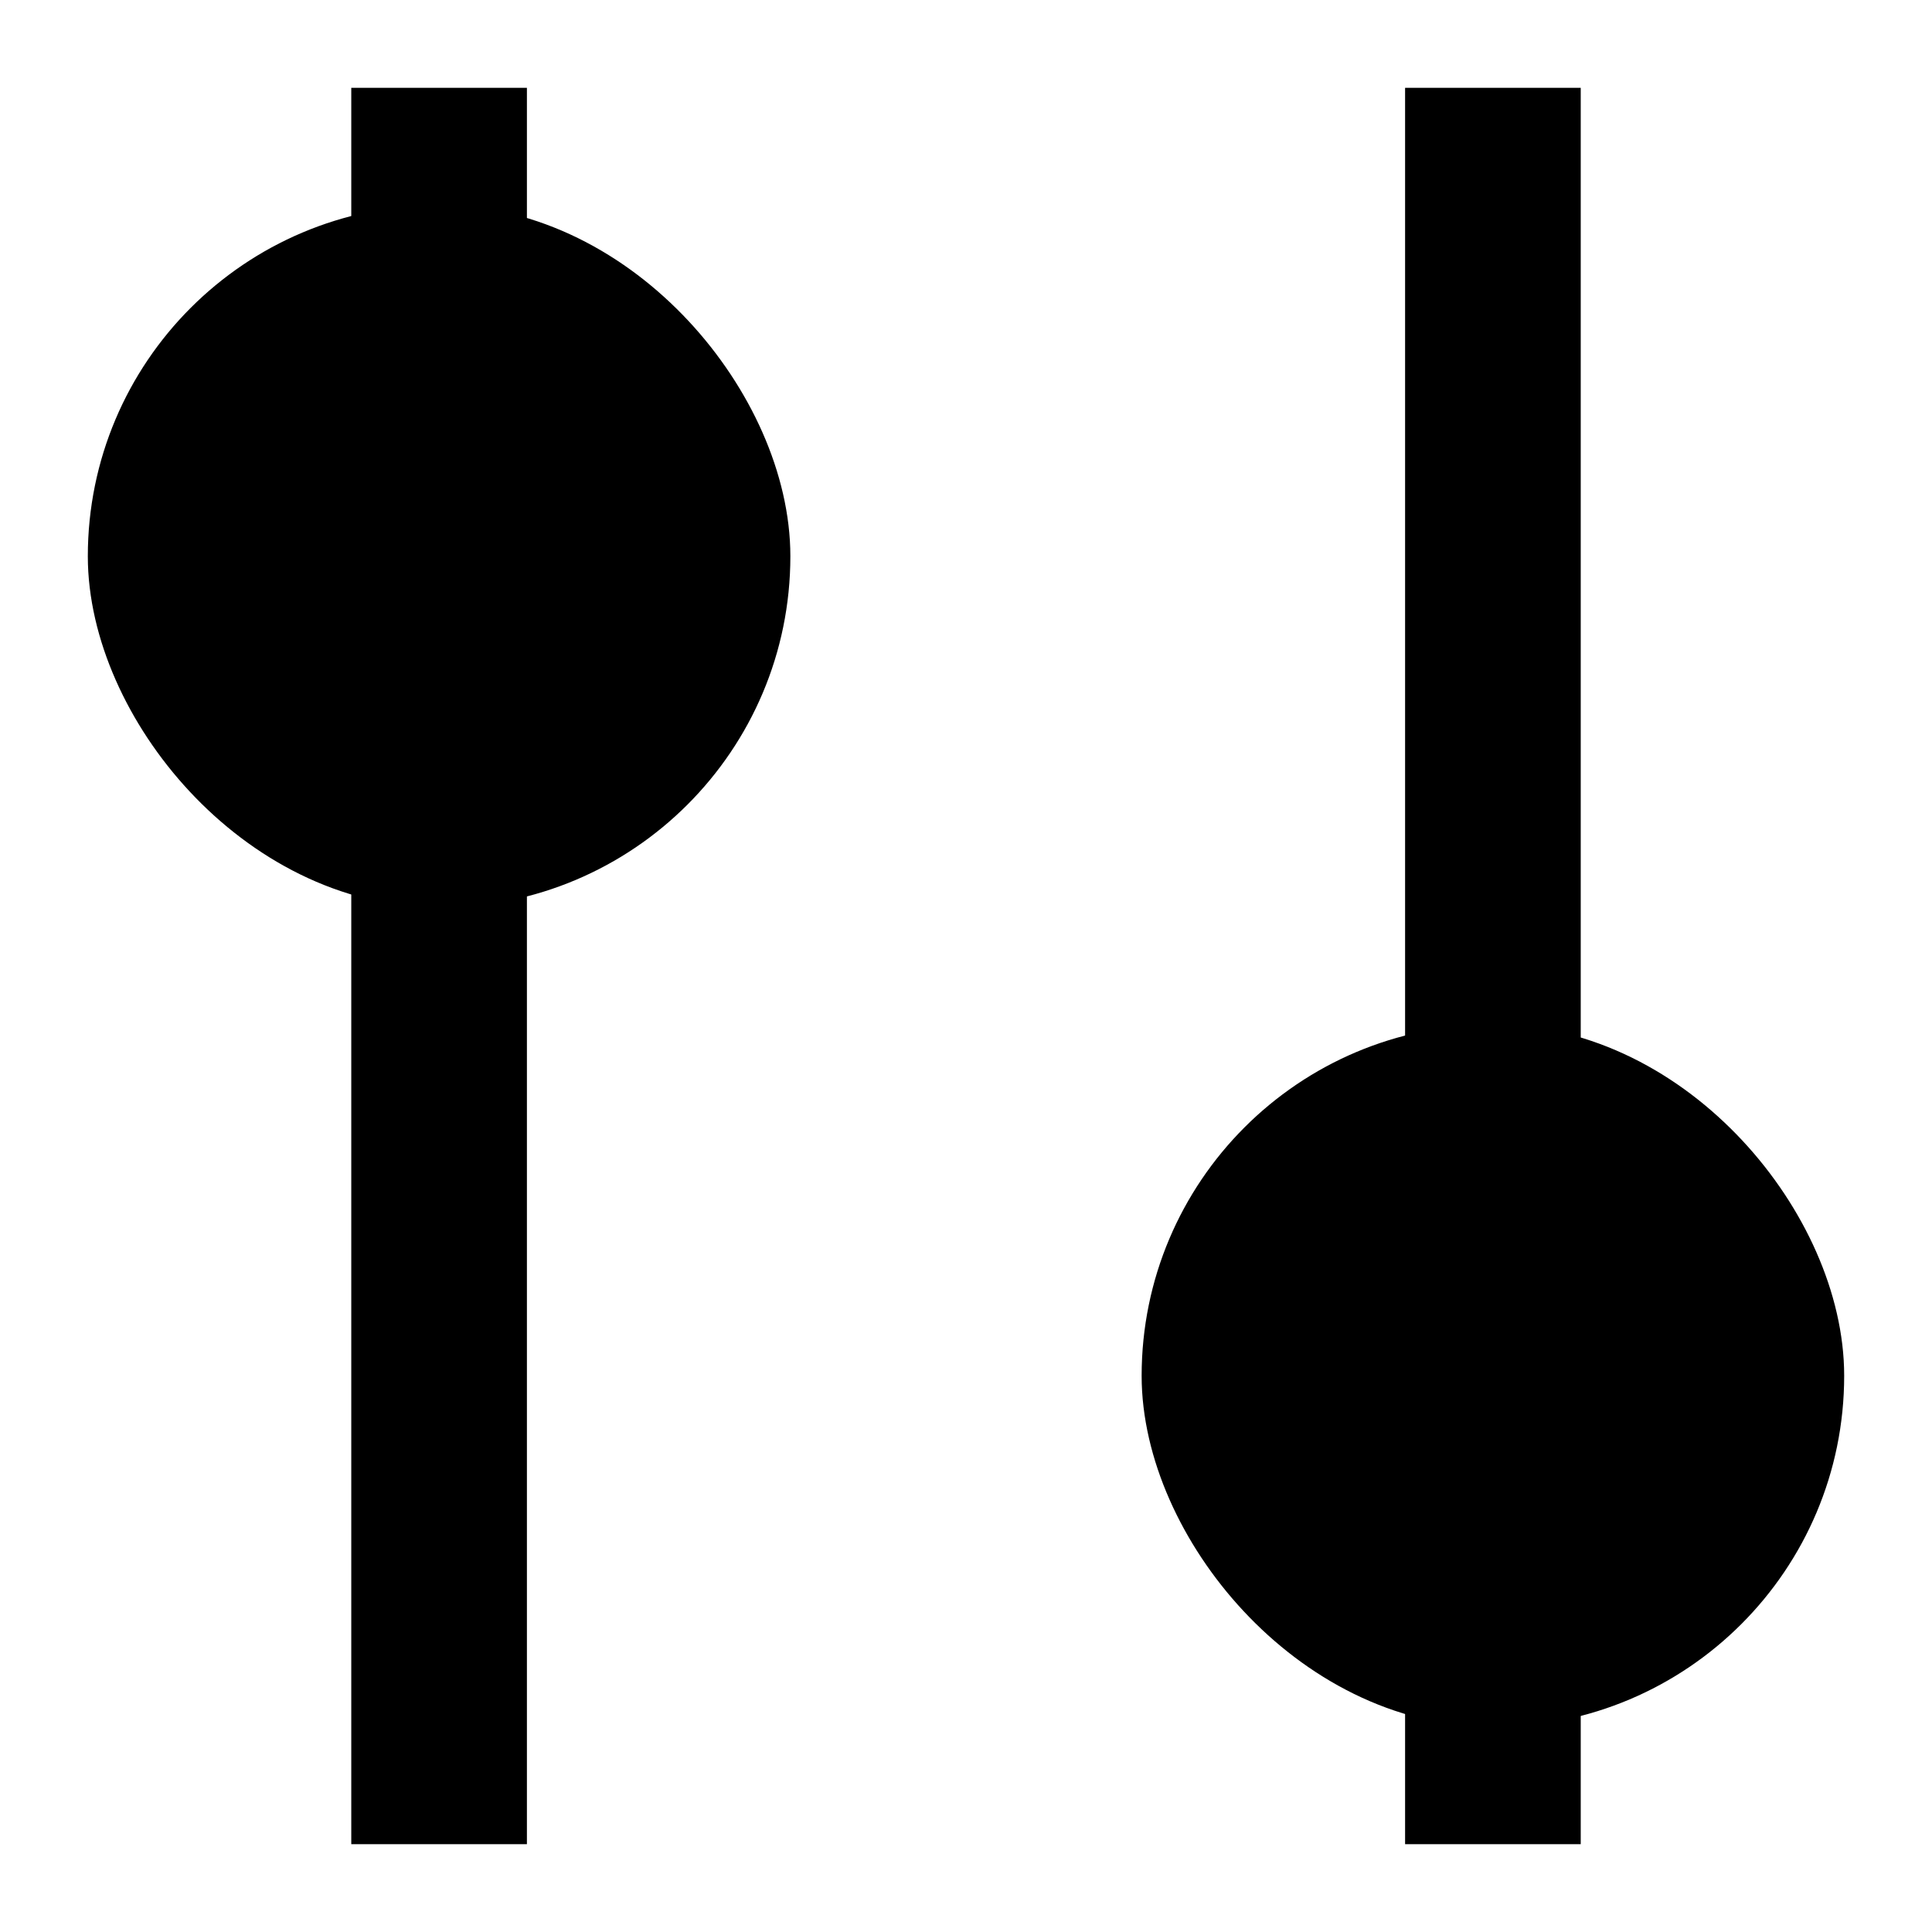 <svg width="11" height="11" viewBox="0 0 11 11" fill="none" xmlns="http://www.w3.org/2000/svg">
<rect width="1" height="10" transform="translate(2 0.5)" fill="black"/>
<rect x="0.75" y="1.417" width="3.5" height="3.5" rx="1.75" fill="black"/>
<rect x="0.75" y="1.417" width="3.5" height="3.5" rx="1.75" stroke="black" stroke-width="0.5"/>
<rect width="1" height="10" transform="translate(8 0.5)" fill="black"/>
<rect x="6.75" y="6.083" width="3.5" height="3.5" rx="1.75" fill="black"/>
<rect x="6.75" y="6.083" width="3.5" height="3.5" rx="1.75" stroke="black" stroke-width="0.5"/>
</svg>
